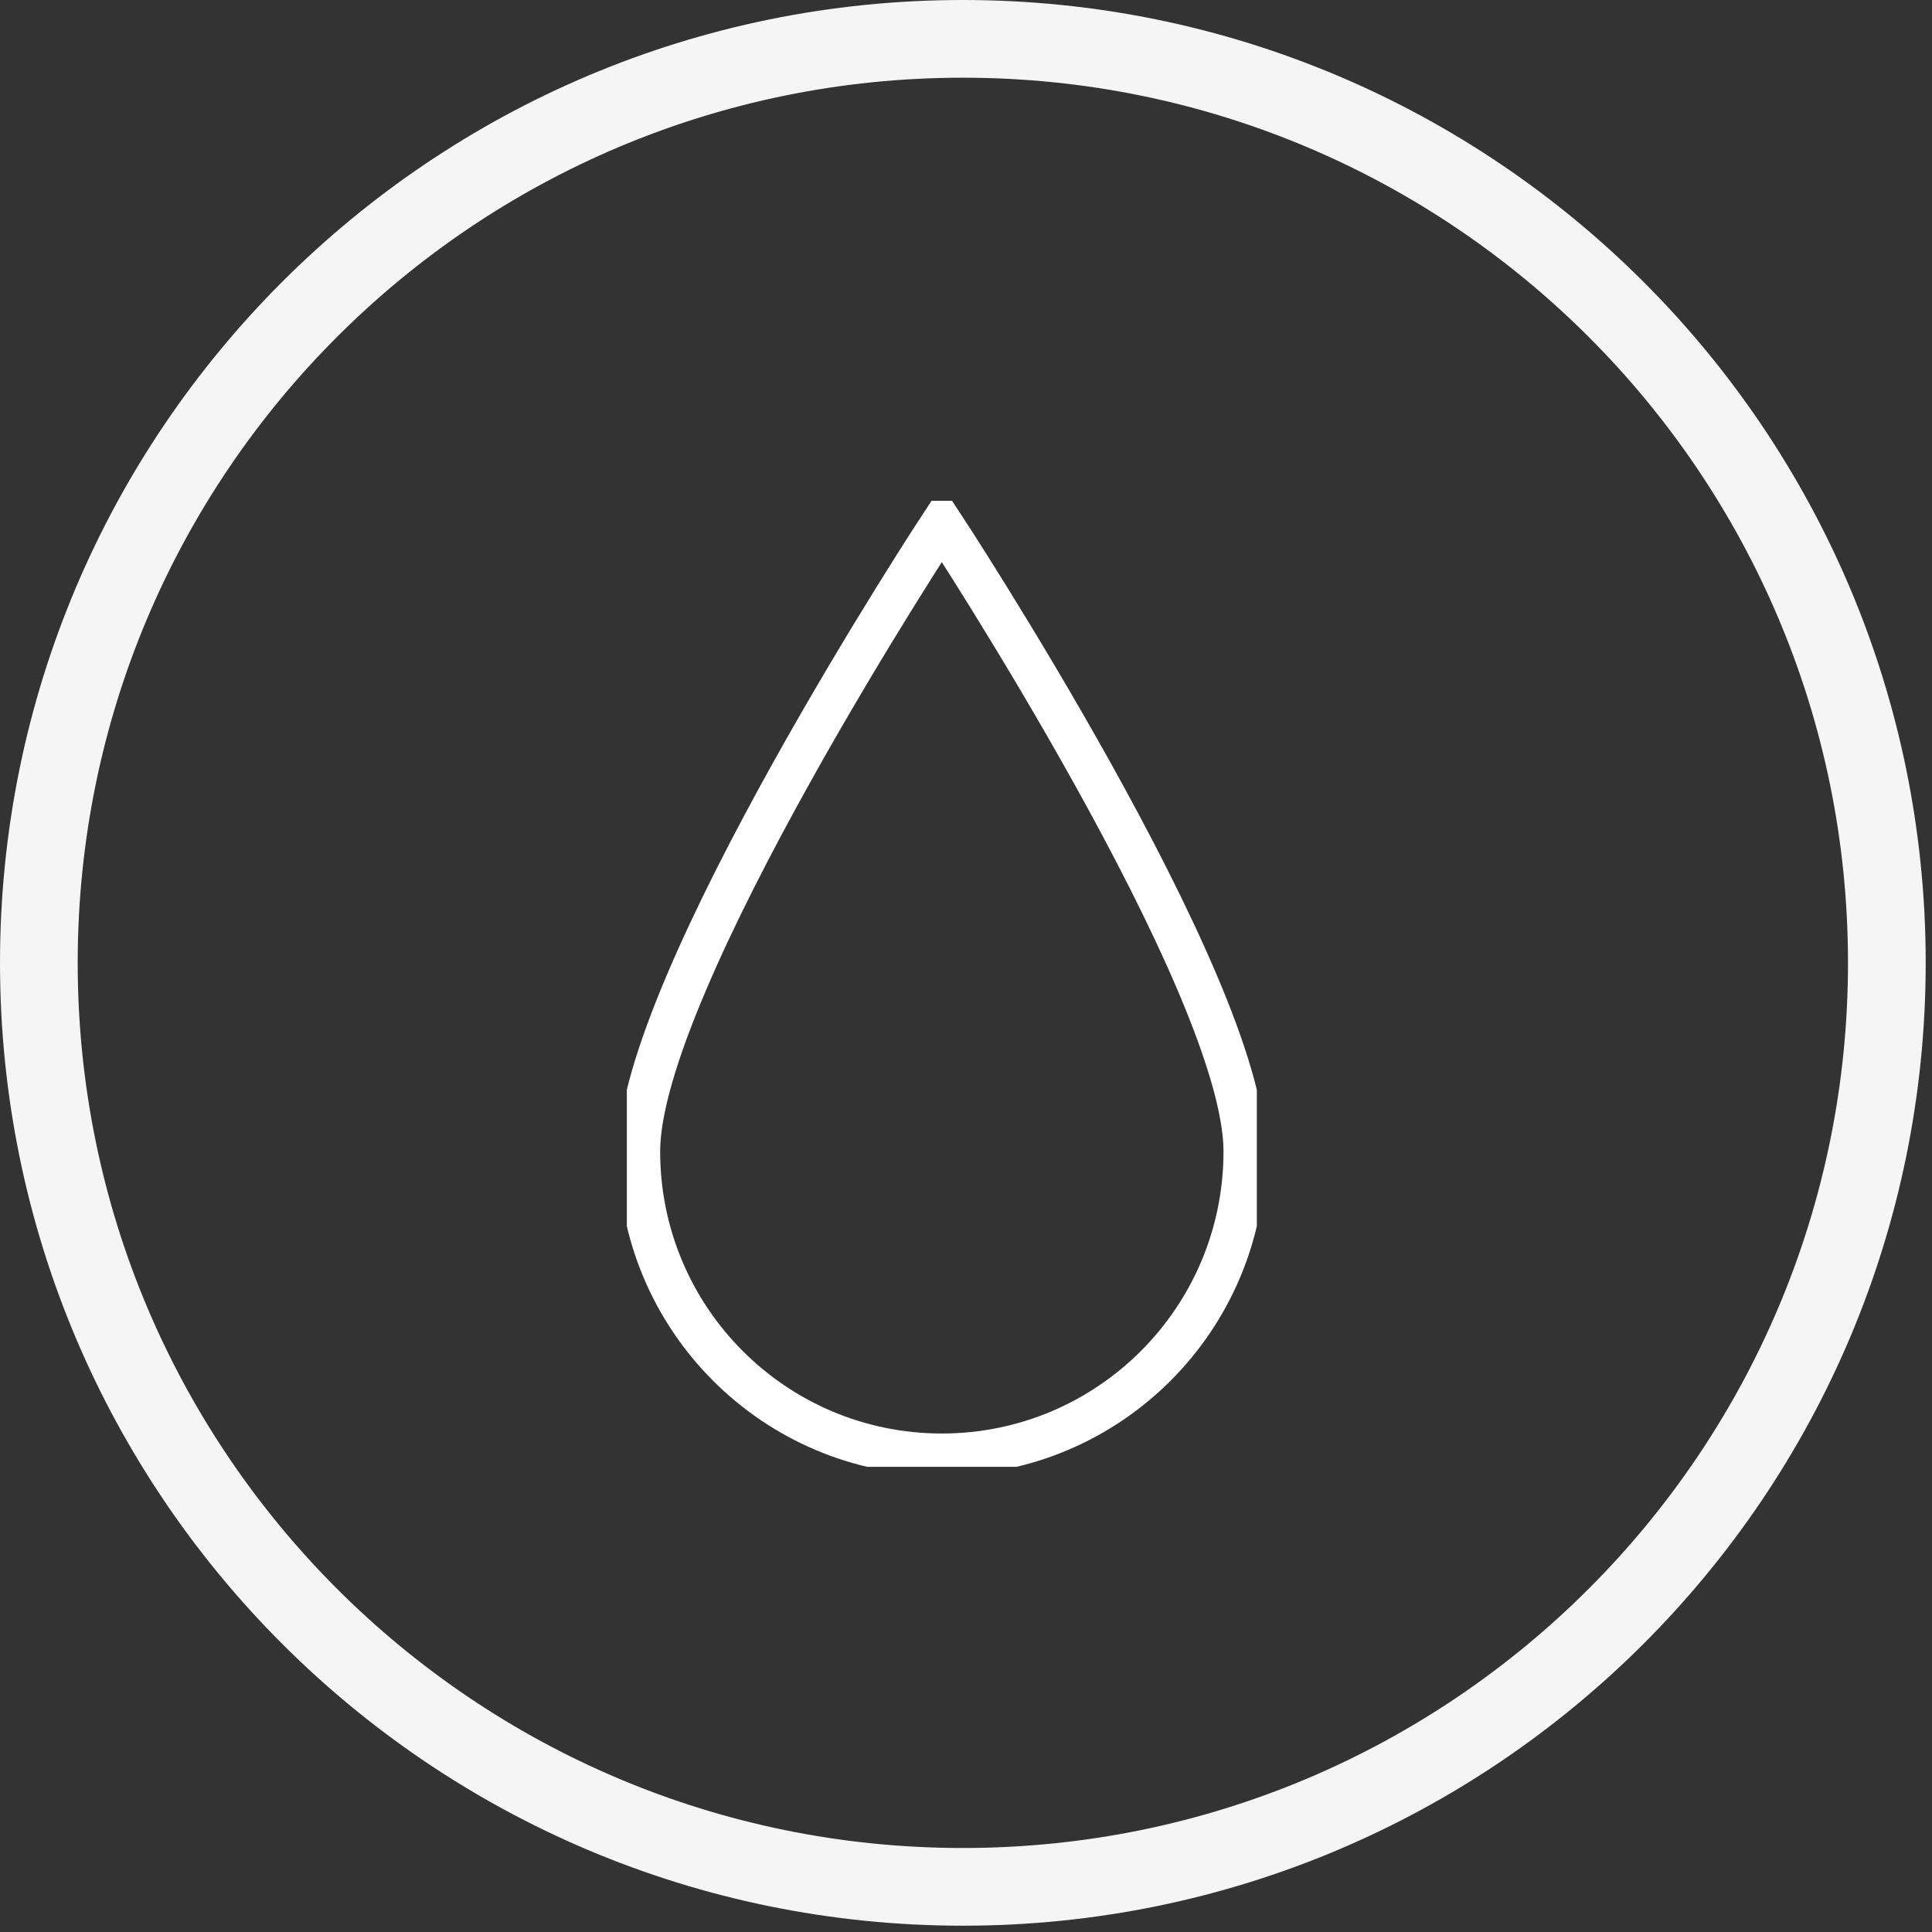 <?xml version="1.0" encoding="UTF-8"?>
<svg xmlns="http://www.w3.org/2000/svg" width="46" height="46" viewBox="0 0 46 46" fill="none">
  <rect x="0" y="0" width="46" height="46" fill="#333333" stroke="none"/>
  <g clip-path="url(#clip0_9_352)">
    <path d="M29.631 27.413C29.631 31.401 26.406 34.631 22.424 34.631C18.442 34.631 15.218 31.401 15.218 27.413C15.218 23.425 22.424 12.46 22.424 12.46C22.424 12.46 29.631 23.431 29.631 27.413Z" stroke="white" stroke-miterlimit="10"></path>
  </g>
  <path d="M22.925 44.925C35.075 44.925 44.925 35.075 44.925 22.925C44.925 10.775 35.075 0.925 22.925 0.925C10.775 0.925 0.925 10.775 0.925 22.925C0.925 35.075 10.775 44.925 22.925 44.925Z" stroke="#F5F5F5" stroke-width="1.85" stroke-miterlimit="10"></path>
  <defs>
    <clipPath id="clip0_9_352">
      <rect width="15" height="23" fill="white" transform="translate(14.925 11.925)"></rect>
    </clipPath>
  </defs>
</svg>

